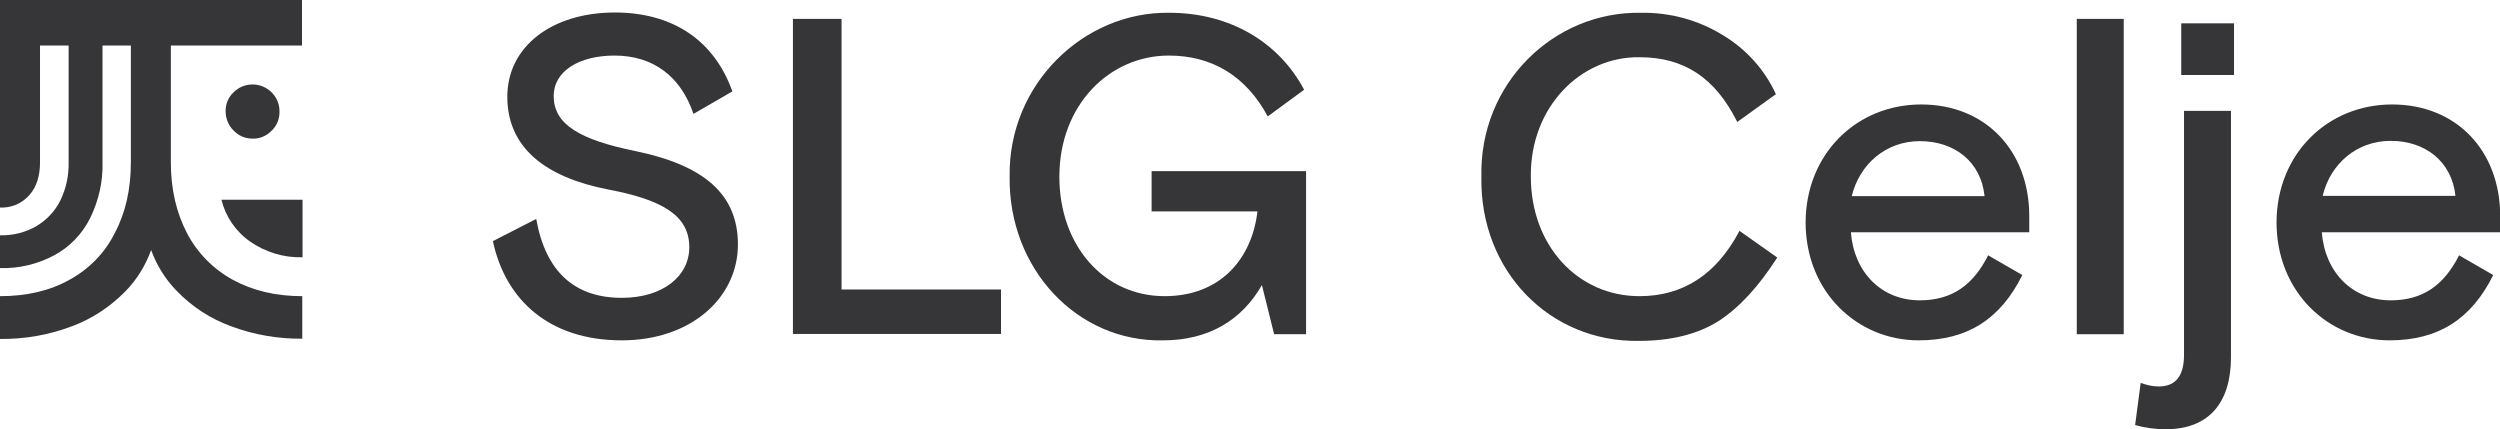 <?xml version="1.0" encoding="utf-8"?>
<svg viewBox="0 0 431.02 74" xmlns="http://www.w3.org/2000/svg">
  <defs>
    <style type="text/css">
	.st0{fill:#363638;}
</style>
  </defs>
  <g style="" transform="matrix(0.479, 0, 0, 0.479, 0, -1.7763568394002505e-15)">
    <path class="st0" d="M193,78.8c3.4,19,13.8,28.4,30.8,28.4c14.8,0,24.3-7.8,24.3-18.2c0-11.2-9.2-17-29.2-20.8 c-22.7-4.4-36.3-15.1-36.3-33.4c0-18,16-30.3,38.7-30.3c20.9,0,35.8,10.1,42.3,28.4l-14,8.1C245,27.4,235,20,221.2,20 c-12.5,0-21.9,5.4-21.9,14.6c0,10.2,9.4,15.7,29.5,19.8c24.6,5.1,36.8,15.5,36.8,33.6c0,19-16.7,34.5-41.8,34.5 c-25.9,0-41.8-14.3-46.4-35.7L193,78.8z"/>
    <path class="st0" d="M285.4,6.8h17.5v97.4h57.4v16h-74.9V6.8z"/>
    <path class="st0" d="M420.9,4.6c21.9,0,39.5,10.7,48.5,27.7l-13.1,9.6C448.5,27.4,436.3,20,420.7,20c-21.4,0-39.4,17.8-39.4,43.6 c0,24.8,16,43,37.9,43c19.5,0,31.3-12.8,33.4-30.5h-38.1V61.6h55.6v58.7h-11.5l-4.4-17.7c-7.1,12.5-19.1,19.9-35.5,19.9 c-31,0.7-55.8-25.8-55.3-59C362.9,30.3,390.1,4.1,420.9,4.6z"/>
    <path class="st0" d="M590.5,4.6c10.5-0.2,20.8,2.6,29.7,8.1c8.3,5,15,12.4,19,21.2l-13.9,10c-8-16-19.2-23.3-35.2-23.3 c-21.2-0.3-39.4,18-39.1,43c0,24.8,16.9,43,39.1,43c15.7,0,27.7-7.8,36-23.5l13.6,9.6c-6.7,10.4-13.6,18-21.2,22.9 c-7.5,4.7-17,7.1-28.7,7.1c-31.9,0.5-57.2-25.1-56.6-59C532.4,30,559.3,4.1,590.5,4.6z"/>
    <path class="st0" d="M691.5,37.6c23.2,0,38.9,16.7,38.9,40.2v5.8h-64.2c1.1,14.4,11,24.5,24.8,24.5c11.8,0,19.3-5.7,24.6-16.2 l12.3,7.1c-7.8,15.7-19.6,23.5-37.3,23.5c-22.2,0-40.7-17.5-40.7-42.5C650,55.3,668.3,37.6,691.5,37.6z M714.3,70.5 C713,58.2,703.5,50.8,691,50.8c-12.2,0-21.7,8.3-24.5,19.8H714.3z"/>
    <path class="st0" d="M747.5,6.8h16.9v113.5h-16.9V6.8z"/>
    <path class="st0" d="M770.5,137.8c2.1,0.8,4.3,1.3,6.5,1.3c6,0,9.1-3.7,9.1-11.3V39.9H803v88.7c0,16.2-7.8,25.9-23.5,25.9 c-3.7,0-7.4-0.5-11-1.5L770.5,137.8z M785.1,8.4h19v18.6h-19V8.4z"/>
    <path class="st0" d="M861,37.6c23.2,0,38.9,16.7,38.9,40.2v5.8h-64.2c1.1,14.4,11,24.5,24.8,24.5c11.8,0,19.3-5.7,24.6-16.2 l12.3,7.1c-7.8,15.7-19.6,23.5-37.3,23.5c-22.2,0-40.7-17.5-40.7-42.5C819.5,55.3,837.8,37.6,861,37.6z M883.8,70.5 c-1.3-12.3-10.8-19.8-23.3-19.8c-12.2,0-21.7,8.2-24.5,19.8H883.8z"/>
    <path class="st0" d="M90.1,87c5.5,3.8,12.1,5.8,18.8,5.6V71.9H79.7C81.2,78,84.9,83.4,90.1,87z"/>
    <path class="st0" d="M97.8,47c1.9-1.8,2.9-4.4,2.8-7c0-5.3-4.4-9.6-9.7-9.6c0,0,0,0,0,0c-2.6,0-5,1-6.8,2.8 c-1.9,1.7-2.9,4.2-2.9,6.8c0,2.6,1,5.2,2.9,7c1.8,1.9,4.2,2.9,6.8,2.9C93.5,50,96,48.9,97.8,47z"/>
    <path class="st0" d="M0,0v74.7c4,0.2,7.8-1.4,10.5-4.4c2.6-2.9,3.9-6.8,3.9-11.8V16.4h10.3v42c0.1,4.8-0.9,9.5-3,13.8 c-1.9,3.8-4.9,7-8.6,9.2c-4,2.3-8.5,3.4-13.1,3.3v11.8c6.8,0.2,13.5-1.4,19.5-4.6c5.6-3,10.1-7.7,12.9-13.3 c3.1-6.3,4.7-13.2,4.5-20.2v-42h10.2v42c0,9.7-1.9,18.2-5.8,25.5C37.8,91,32,96.9,25,100.7c-7.1,4-15.5,5.9-25,5.9V122 c8.8,0.1,17.5-1.4,25.7-4.5c7.4-2.7,14-7.1,19.5-12.7c4.1-4.2,7.2-9.3,9.2-14.8c2,5.5,5.1,10.5,9.2,14.7c5.5,5.7,12.1,10,19.5,12.7 c8.2,3.1,17,4.6,25.7,4.5v-15.3c-9.5,0-17.9-2-25-5.9c-7-3.8-12.8-9.7-16.5-16.8c-3.8-7.3-5.8-15.7-5.8-25.5v-42h47.2V0H0z"/>
  </g>
</svg>